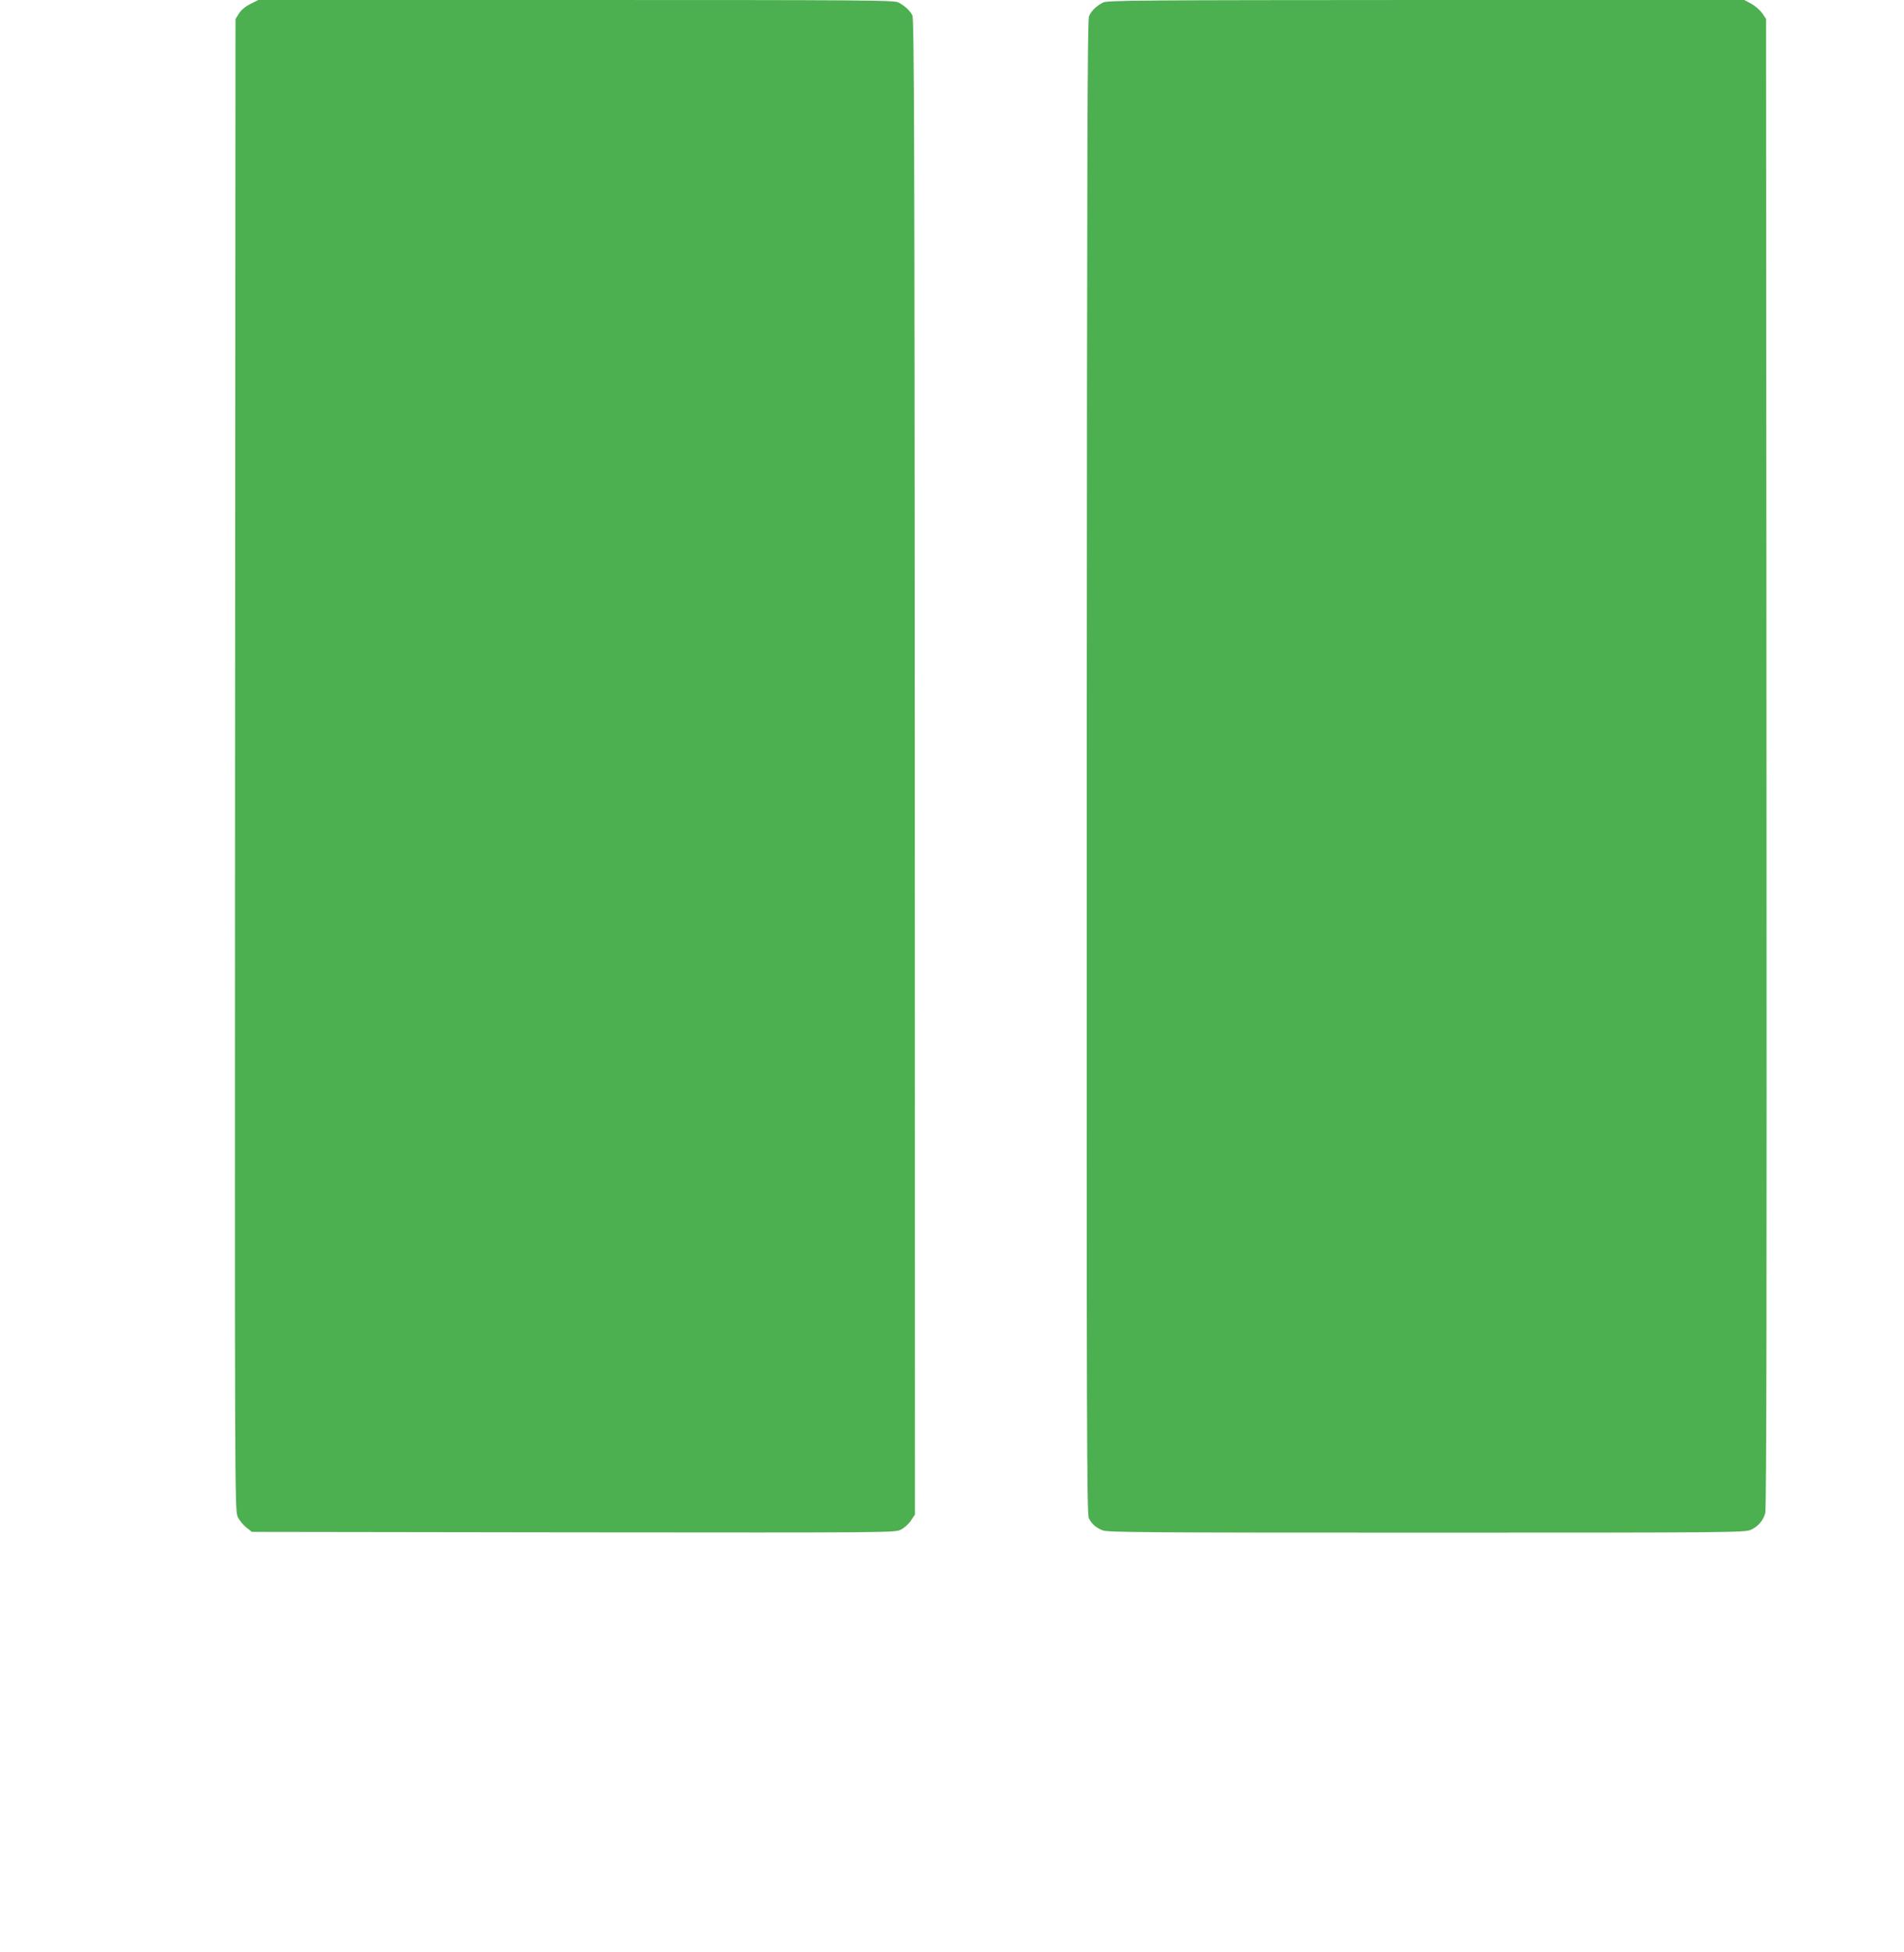 <?xml version="1.0" standalone="no"?>
<!DOCTYPE svg PUBLIC "-//W3C//DTD SVG 20010904//EN"
 "http://www.w3.org/TR/2001/REC-SVG-20010904/DTD/svg10.dtd">
<svg version="1.0" xmlns="http://www.w3.org/2000/svg"
 width="1249pt" height="1280pt" viewBox="0 0 1249 1280"
 preserveAspectRatio="xMidYMid meet">
<g transform="translate(0,1280) scale(0.1,-0.1)"
fill="#4caf50" stroke="none">
<path d="M1643 12774 c-33 -16 -60 -39 -75 -62 l-23 -37 -3 -4888 c-2 -4771
-2 -4890 17 -4932 10 -23 36 -55 57 -71 l37 -29 2109 -3 c2101 -2 2109 -2
2148 18 22 11 52 38 66 60 l26 39 -1 4902 c-2 4096 -4 4906 -16 4928 -17 33
-51 64 -92 85 -29 15 -216 16 -2116 16 l-2083 0 -51 -26z"/>
<path d="M7235 12783 c-44 -23 -76 -54 -91 -89 -11 -25 -13 -901 -15 -4926 -1
-4349 0 -4898 14 -4924 20 -38 44 -60 90 -79 32 -13 268 -15 2124 -15 2011 0
2090 1 2129 19 47 22 80 59 94 110 8 25 10 1556 8 4917 l-3 4880 -25 37 c-14
20 -46 48 -71 62 l-47 25 -2088 0 c-1885 -1 -2092 -2 -2119 -17z"/>
</g>
</svg>

